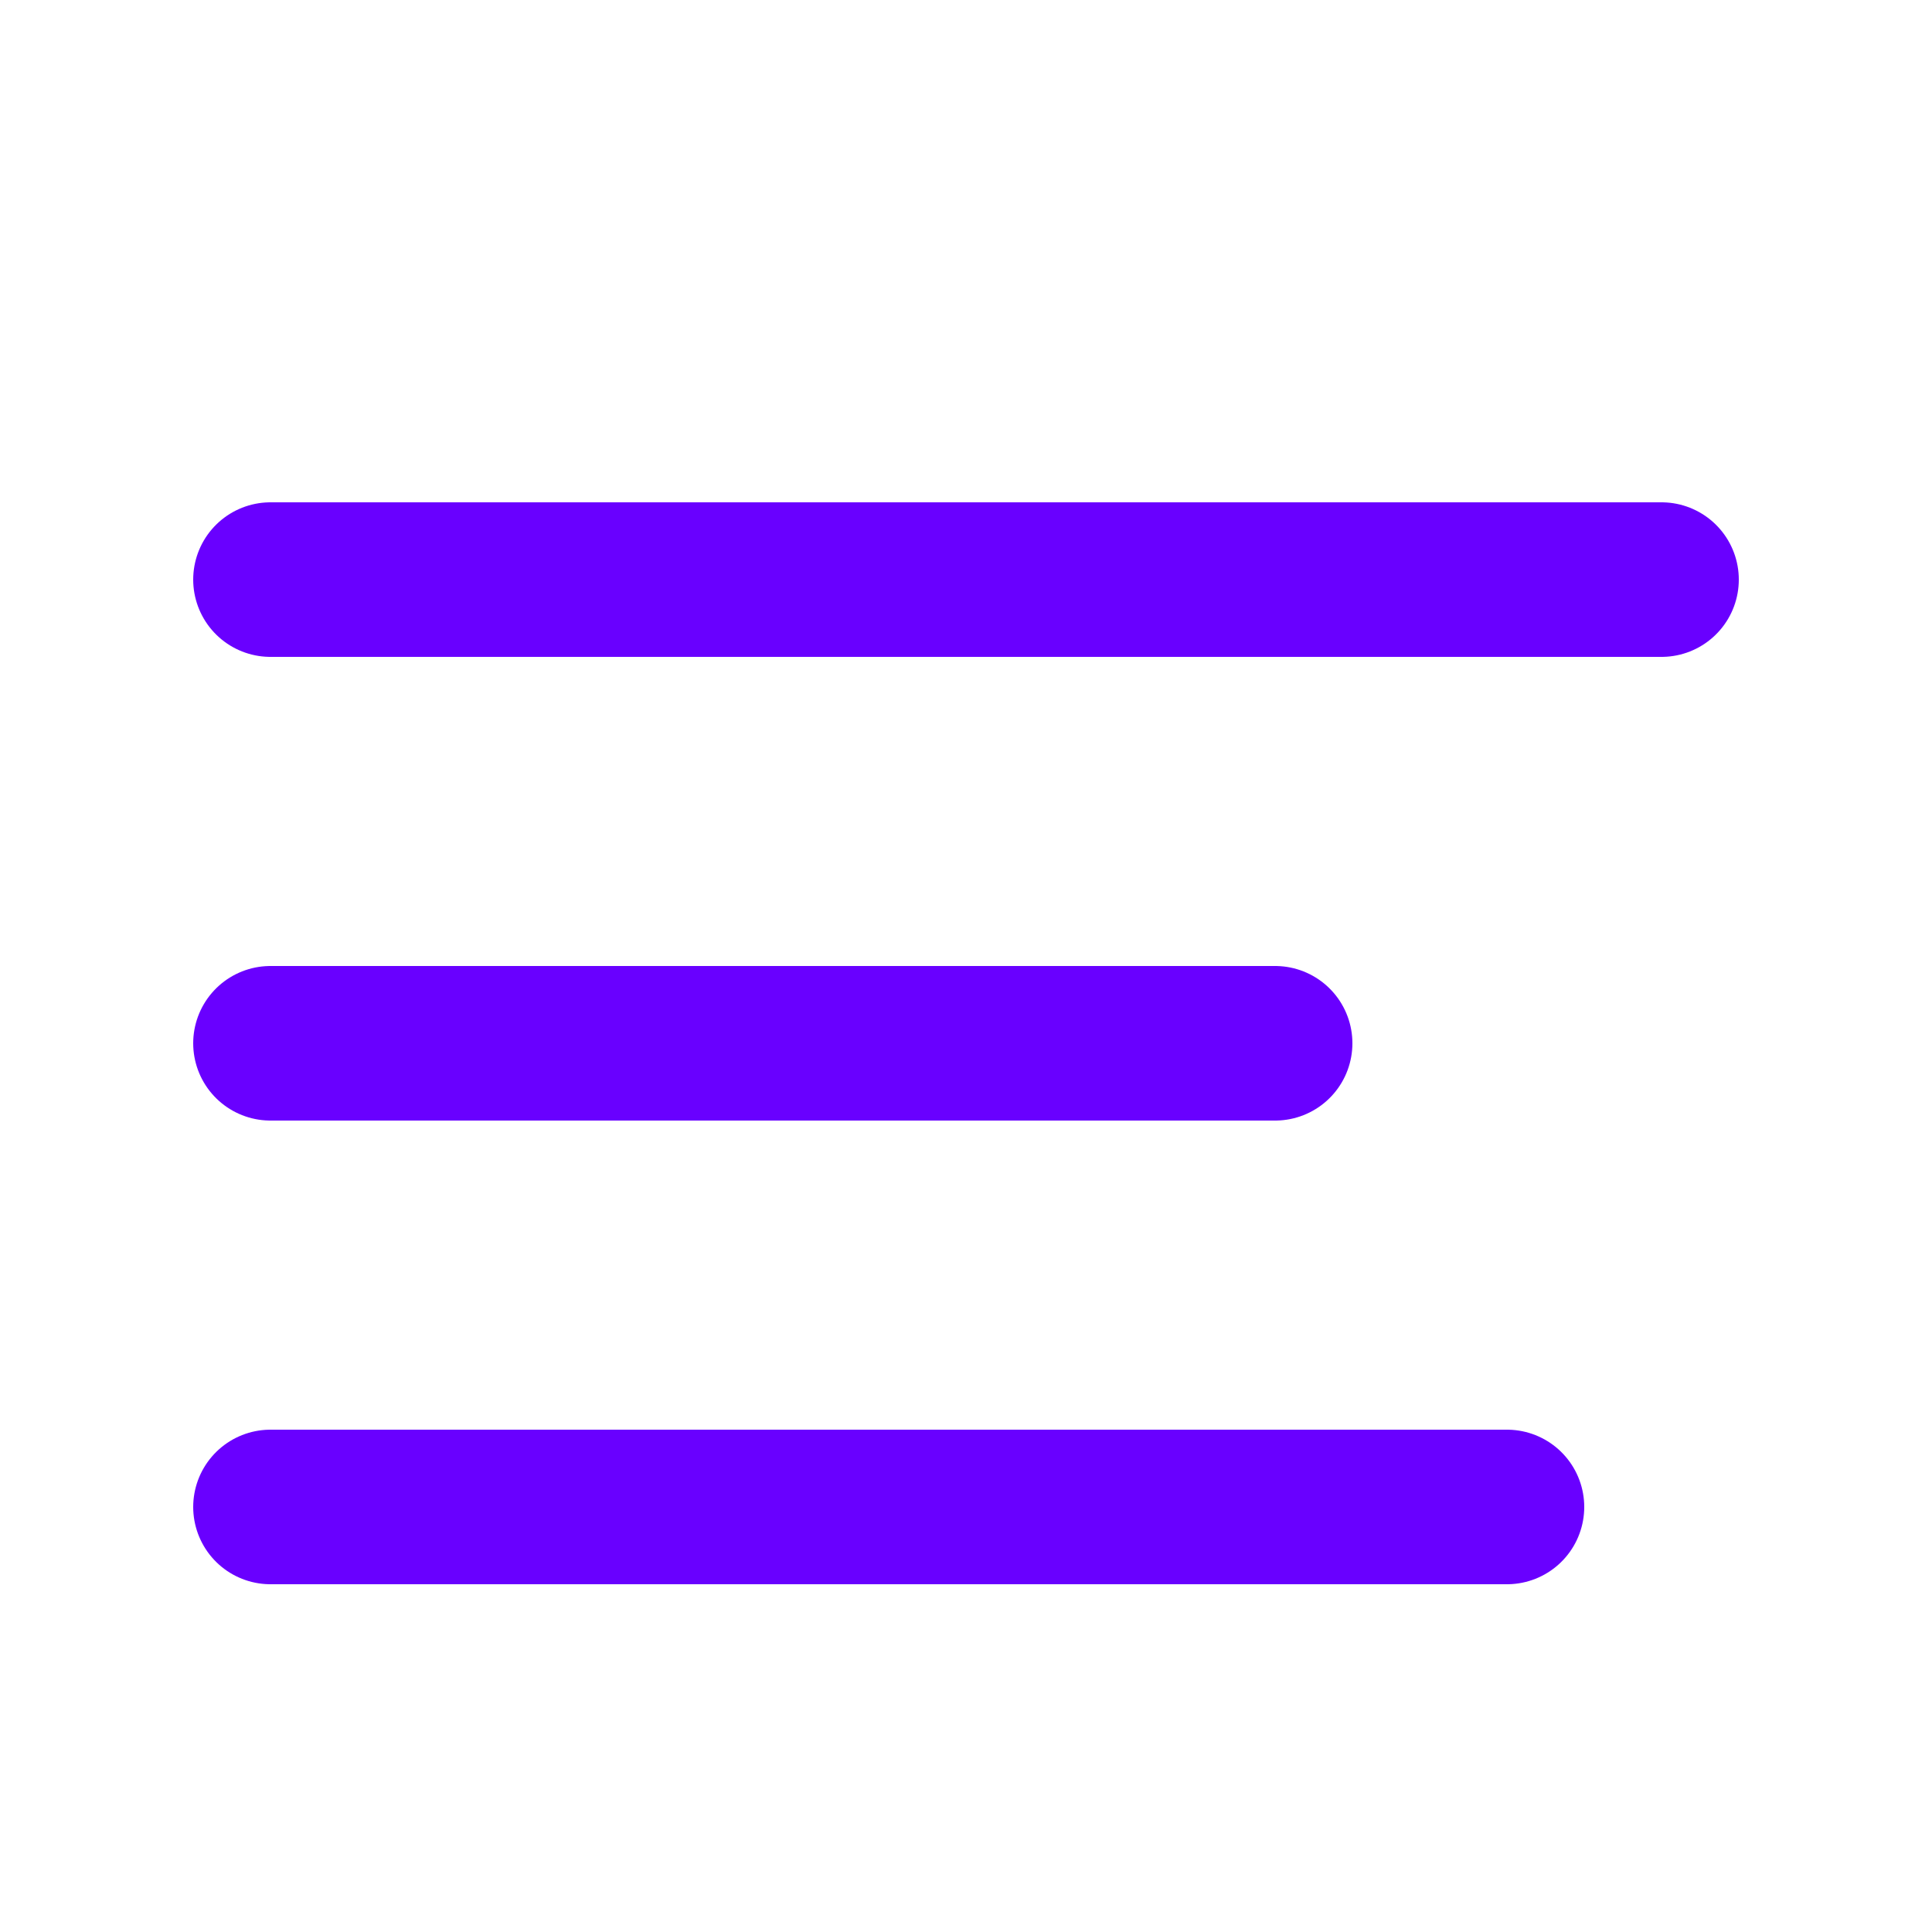 <svg xmlns="http://www.w3.org/2000/svg" width="25" height="25" viewBox="0 0 25 25"><defs><style>.a,.b{fill:none;}.a{stroke:#707070;opacity:0;}.b{stroke:#6900ff;stroke-linecap:round;stroke-miterlimit:10;stroke-width:2px;}</style></defs><rect class="a" width="24" height="24" transform="translate(0.5 0.5)"/><line class="b" x2="18" transform="translate(3.5 7.5)"/><line class="b" x2="13" transform="translate(3.5 13.5)"/><line class="b" x2="16" transform="translate(3.5 19.5)"/></svg>